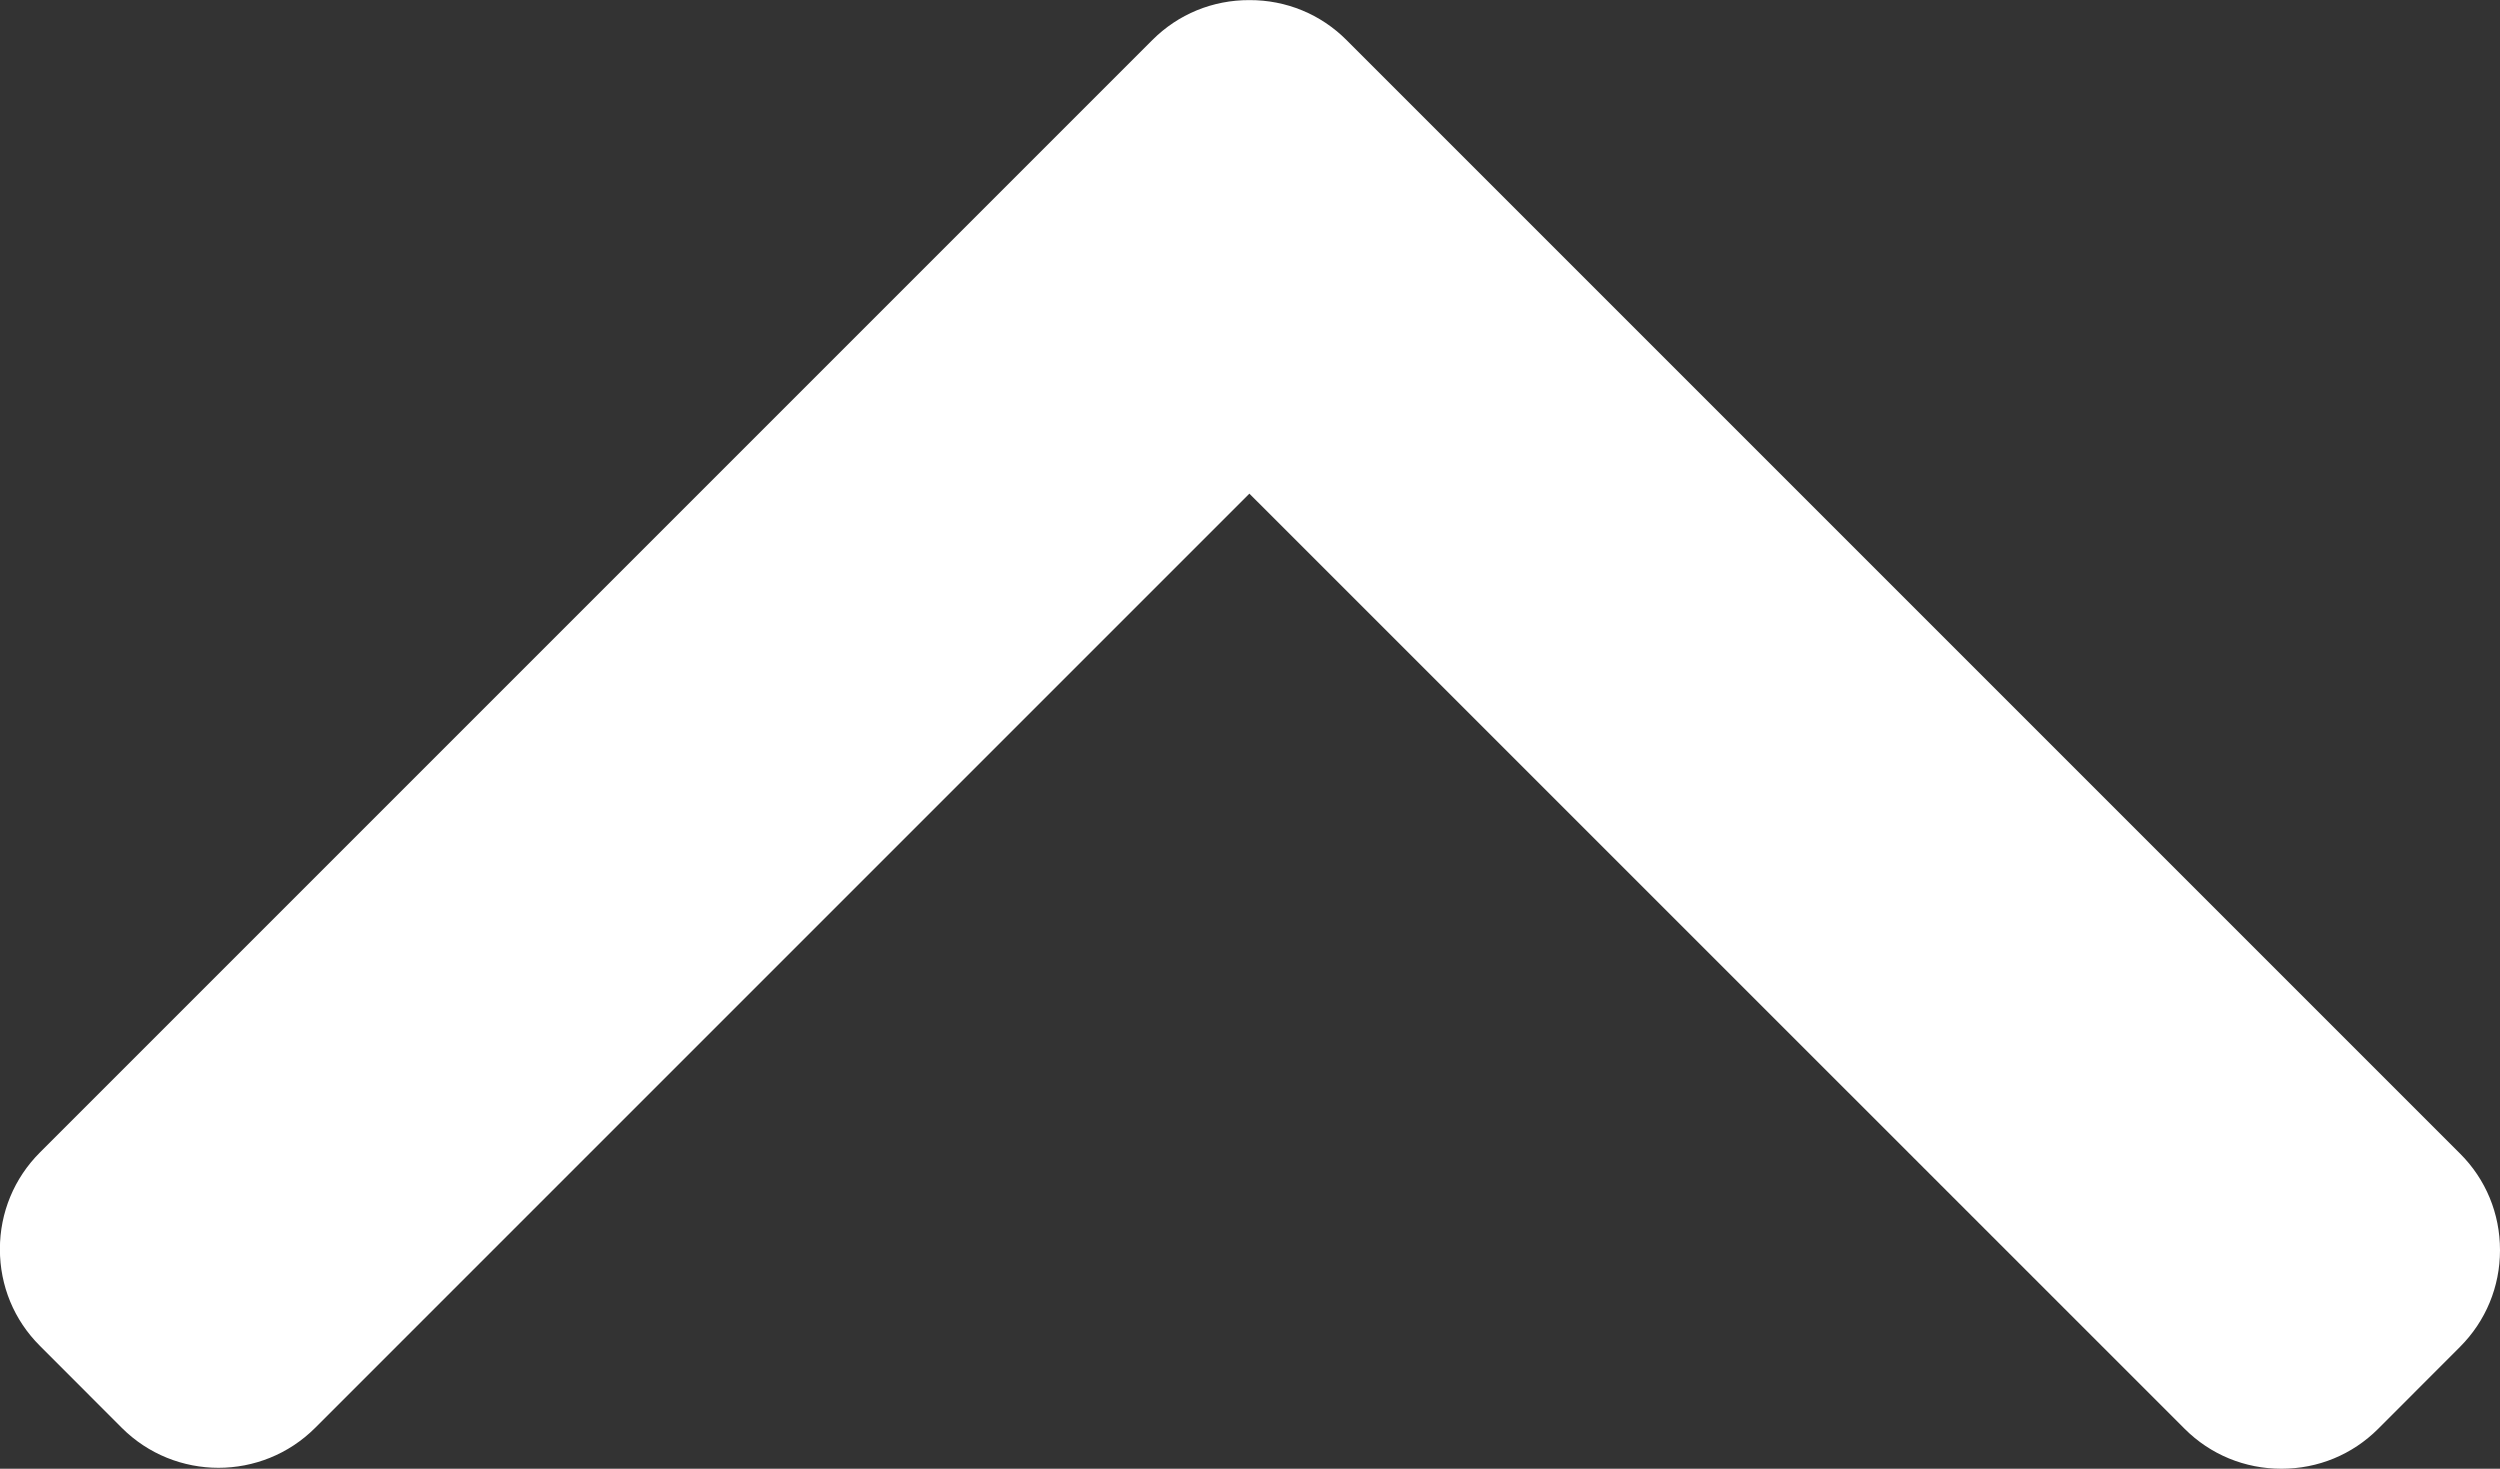 <?xml version="1.0" encoding="iso-8859-1"?>
<!-- Generator: Adobe Illustrator 22.1.0, SVG Export Plug-In . SVG Version: 6.00 Build 0)  -->
<svg version="1.1" id="Layer_1" xmlns="http://www.w3.org/2000/svg" xmlns:xlink="http://www.w3.org/1999/xlink" x="0px" y="0px"
	 width="24px" height="14.1px" viewBox="195 389.95 24 14.1" style="enable-background:new 195 389.95 24 14.1;"
	 xml:space="preserve">
<rect x="195" y="389.95" width="24" height="14.1" fill="#333333" stroke="none"/>
<path style="fill:#FFFFFF;" d="M216.902,404.05c0.352,0,0.681-0.136,0.928-0.383l0.786-0.787c0.247-0.247,0.384-0.577,0.384-0.928
	c0-0.352-0.136-0.681-0.384-0.928l-10.69-10.69c-0.248-0.248-0.579-0.384-0.931-0.383c-0.354-0.001-0.684,0.135-0.932,0.383
	l-10.68,10.68c-0.247,0.247-0.384,0.577-0.384,0.928c0,0.352,0.136,0.681,0.384,0.928l0.786,0.787c0.512,0.512,1.345,0.512,1.857,0
	l8.968-8.968l8.979,8.978C216.22,403.914,216.55,404.05,216.902,404.05"/>
</svg>
